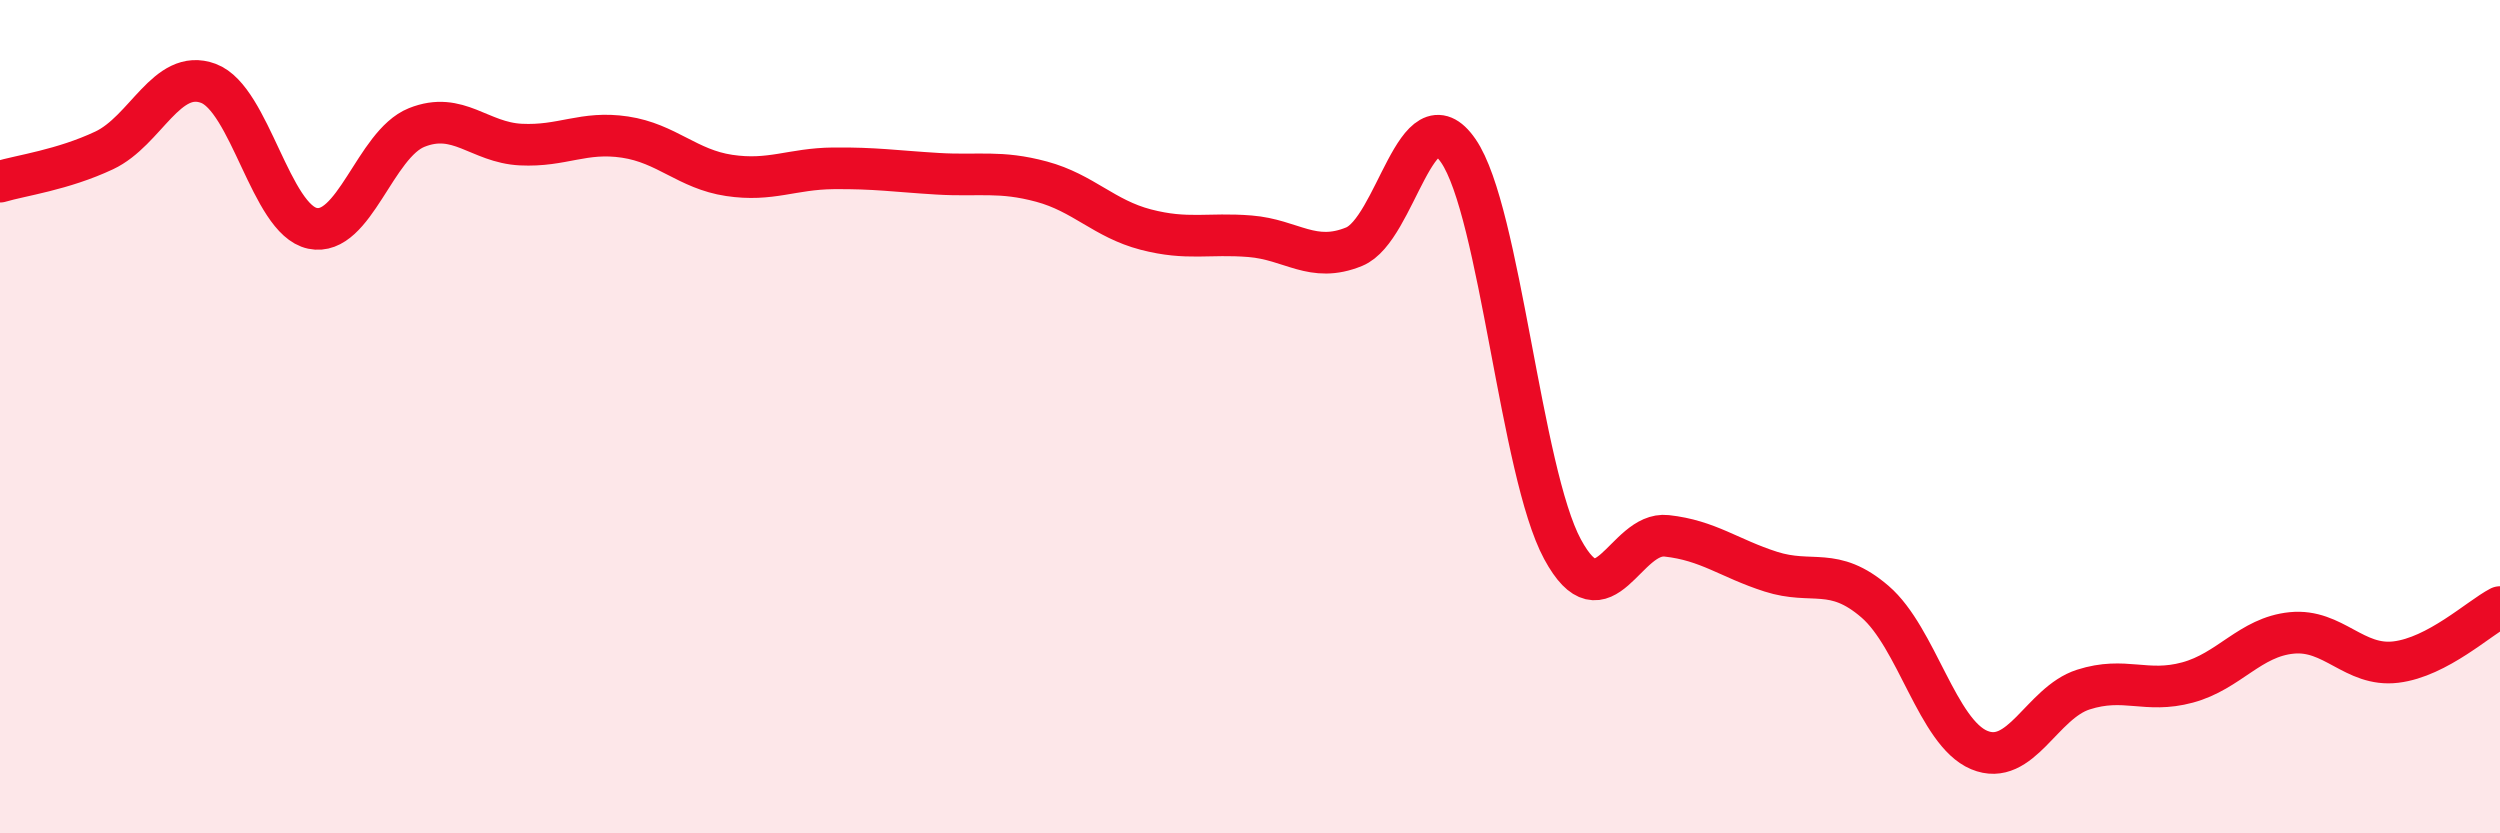 
    <svg width="60" height="20" viewBox="0 0 60 20" xmlns="http://www.w3.org/2000/svg">
      <path
        d="M 0,4.36 C 0.5,4.21 1.5,4.08 2.5,3.61 C 3.5,3.14 4,1.63 5,2 C 6,2.37 6.5,5.27 7.5,5.48 C 8.5,5.69 9,3.46 10,3.06 C 11,2.66 11.5,3.42 12.5,3.47 C 13.5,3.52 14,3.14 15,3.29 C 16,3.44 16.5,4.06 17.5,4.21 C 18.5,4.36 19,4.05 20,4.04 C 21,4.03 21.5,4.11 22.5,4.17 C 23.5,4.23 24,4.09 25,4.36 C 26,4.63 26.5,5.25 27.5,5.51 C 28.5,5.77 29,5.59 30,5.67 C 31,5.75 31.5,6.33 32.5,5.92 C 33.5,5.51 34,2.17 35,3.62 C 36,5.07 36.5,11.33 37.5,13.18 C 38.5,15.03 39,12.75 40,12.86 C 41,12.97 41.5,13.4 42.5,13.72 C 43.5,14.04 44,13.58 45,14.44 C 46,15.3 46.5,17.58 47.5,18 C 48.5,18.42 49,16.87 50,16.55 C 51,16.23 51.5,16.65 52.5,16.38 C 53.5,16.11 54,15.29 55,15.19 C 56,15.09 56.5,16.01 57.5,15.89 C 58.5,15.77 59.5,14.83 60,14.57L60 20L0 20Z"
        fill="#EB0A25"
        opacity="0.1"
        stroke-linecap="round"
        stroke-linejoin="round"
      />
      <path
        d="M 0,4.36 C 0.5,4.21 1.5,4.08 2.5,3.61 C 3.5,3.14 4,1.63 5,2 C 6,2.37 6.5,5.27 7.5,5.48 C 8.5,5.69 9,3.46 10,3.06 C 11,2.66 11.5,3.42 12.5,3.47 C 13.5,3.52 14,3.14 15,3.29 C 16,3.44 16.5,4.06 17.5,4.21 C 18.5,4.36 19,4.05 20,4.04 C 21,4.03 21.5,4.11 22.5,4.17 C 23.5,4.23 24,4.09 25,4.36 C 26,4.63 26.5,5.25 27.5,5.51 C 28.5,5.77 29,5.59 30,5.67 C 31,5.75 31.5,6.33 32.5,5.92 C 33.5,5.51 34,2.17 35,3.62 C 36,5.07 36.5,11.33 37.5,13.18 C 38.5,15.03 39,12.75 40,12.86 C 41,12.97 41.5,13.4 42.5,13.72 C 43.5,14.04 44,13.58 45,14.44 C 46,15.3 46.5,17.58 47.5,18 C 48.5,18.42 49,16.87 50,16.55 C 51,16.23 51.5,16.65 52.5,16.38 C 53.5,16.11 54,15.29 55,15.19 C 56,15.09 56.5,16.01 57.5,15.89 C 58.5,15.77 59.5,14.83 60,14.57"
        stroke="#EB0A25"
        stroke-width="1"
        fill="none"
        stroke-linecap="round"
        stroke-linejoin="round"
      />
    </svg>
  